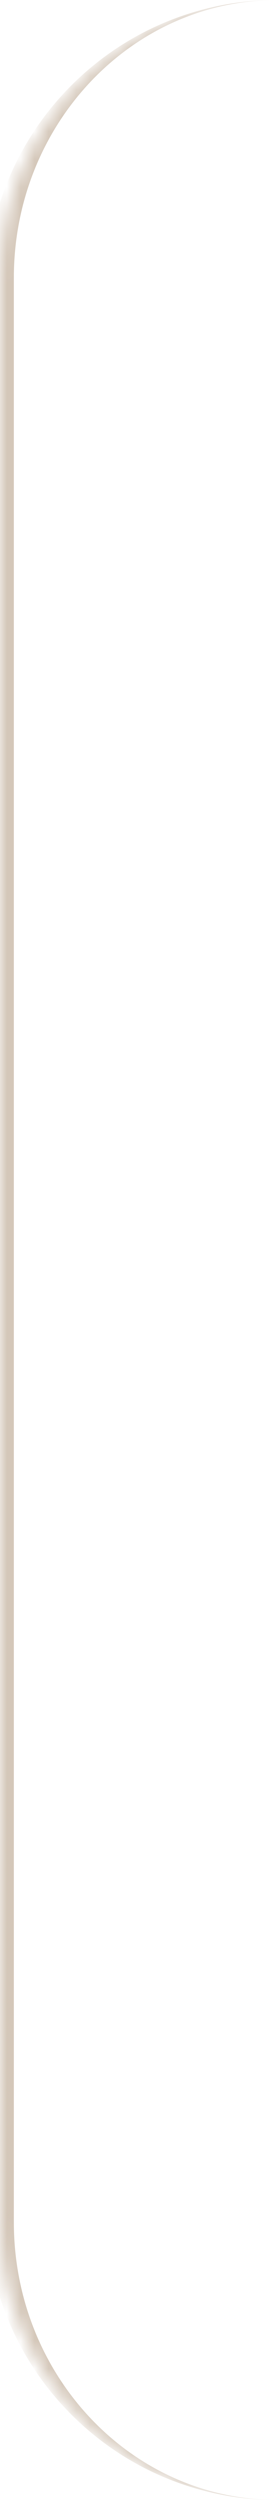 <?xml version="1.0" encoding="UTF-8"?> <svg xmlns="http://www.w3.org/2000/svg" width="20" height="180" viewBox="0 0 20 180" fill="none"><mask id="path-1-inside-1_943_203" fill="white"><path d="M0 20C0 8.954 8.954 0 20 0V0V180V180C8.954 180 0 171.046 0 160V20Z"></path></mask><path d="M0 0H20H0ZM20 180H0H20ZM20 180C8.402 180 -1 170.598 -1 159V21C-1 9.402 8.402 0 20 0C9.507 0 1 8.954 1 20V160C1 171.046 9.507 180 20 180ZM20 0V180V0Z" fill="#D4C7B9" mask="url(#path-1-inside-1_943_203)"></path></svg> 